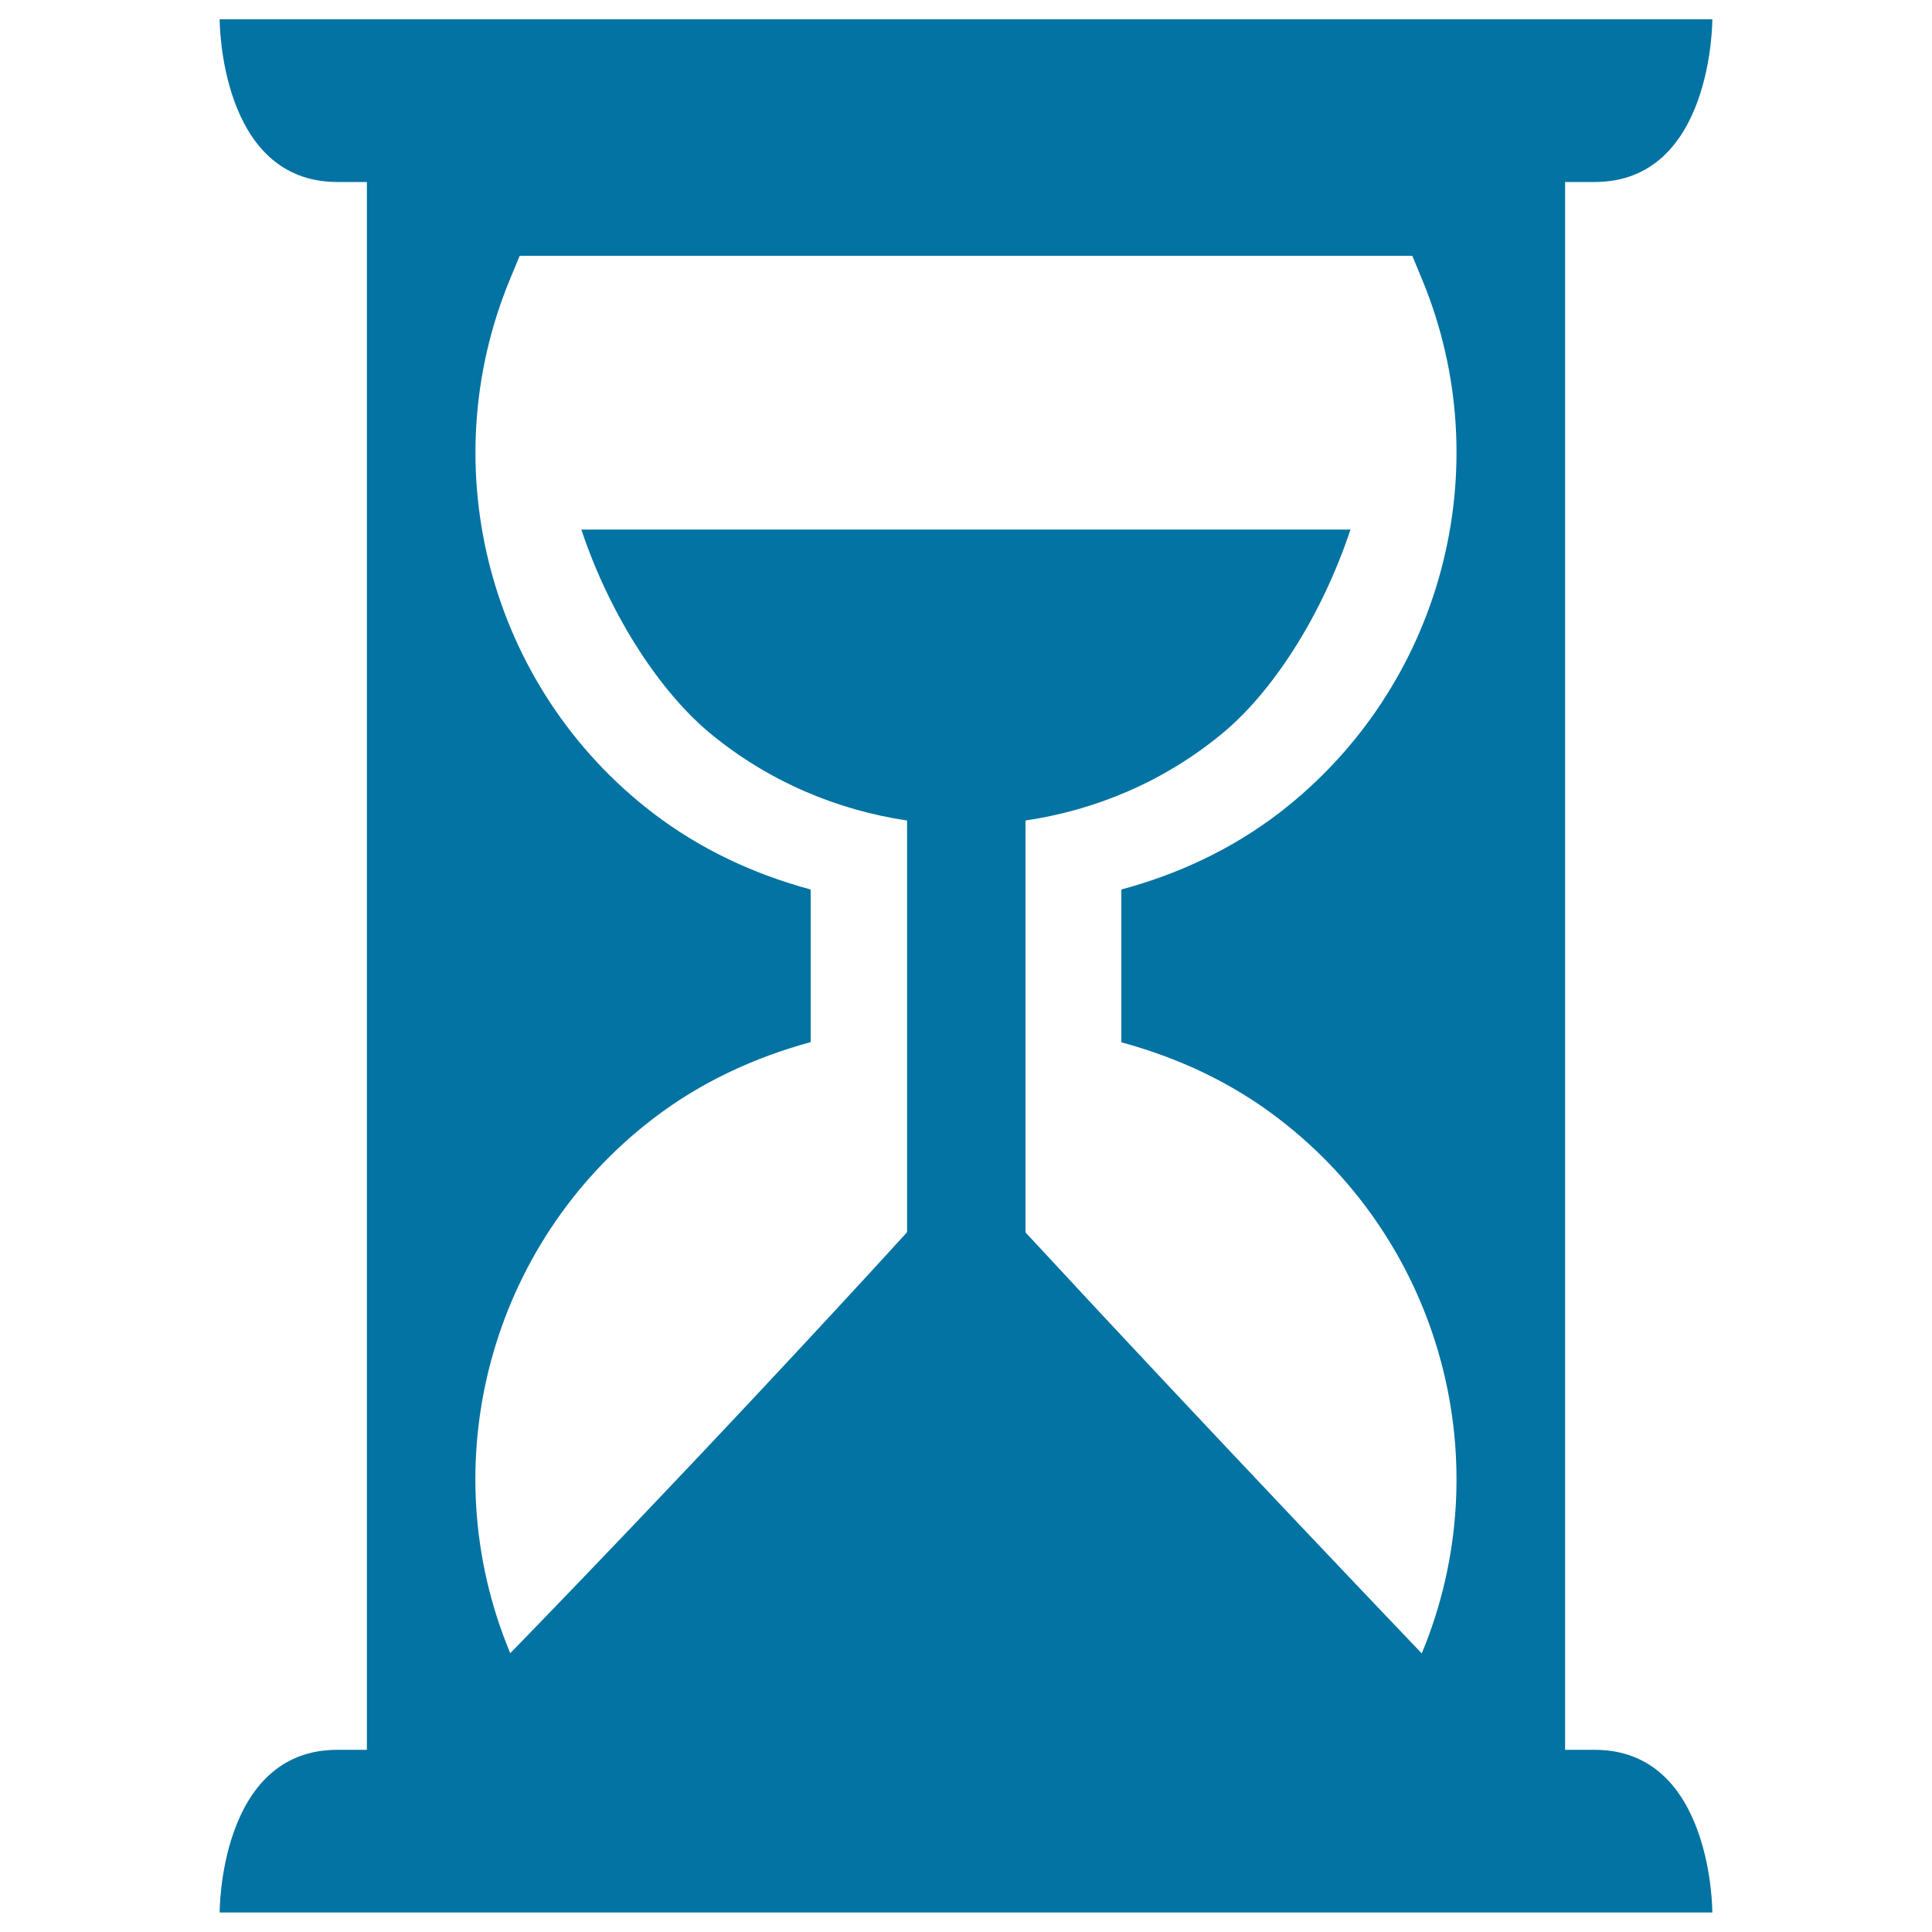 <svg xmlns="http://www.w3.org/2000/svg" viewBox="0 0 1000 1000" style="fill:#0273a2">
<title>Sand Clock Variant Symbol For Business SVG icon</title>
<g><g><path d="M810.1,867.5v-735v-9.6V94.2c0,0,0,0,15.3,0c61.2,0,60.9-84.2,60.9-84.2H113.7c0,0-0.3,84.2,60.9,84.2c6.6,0,11.6,0,15.3,0v28.7v9.6v735V900v5.7c0,0,0,0-15.3,0c-61.3,0-60.9,84.2-60.9,84.2h772.6c0,0,0.3-84.2-60.9-84.2c-15.3,0-15.3,0-15.3,0V900L810.1,867.5L810.1,867.5z M662.2,579.3c84.2,64.7,114.5,178.4,73.7,276.5c0,0-108.9-113.9-205.1-217.9V424.7c36.2-5.4,71.4-20,101.4-44.7c25.5-20.8,51.5-59.9,66.8-105.9H300.9c15.3,45.9,41.8,85.1,67.2,105.9c30,24.6,65.2,39.3,101.4,44.7v213.1C363.5,753.9,264.1,855.7,264.1,855.7c-40.9-98-10.6-211.7,73.7-276.5c24.8-19.1,52.8-31.9,81.8-39.8v-79c-28.9-7.8-56.9-20.6-81.8-39.7c-84.3-64.7-114.5-178.4-73.7-276.5l4.9-11.8H731l4.9,11.8c40.8,98,10.5,211.7-73.7,276.5c-24.9,19.1-52.8,31.9-81.8,39.7v79.1C609.5,547.4,637.3,560.1,662.2,579.3z"/></g></g>
</svg>